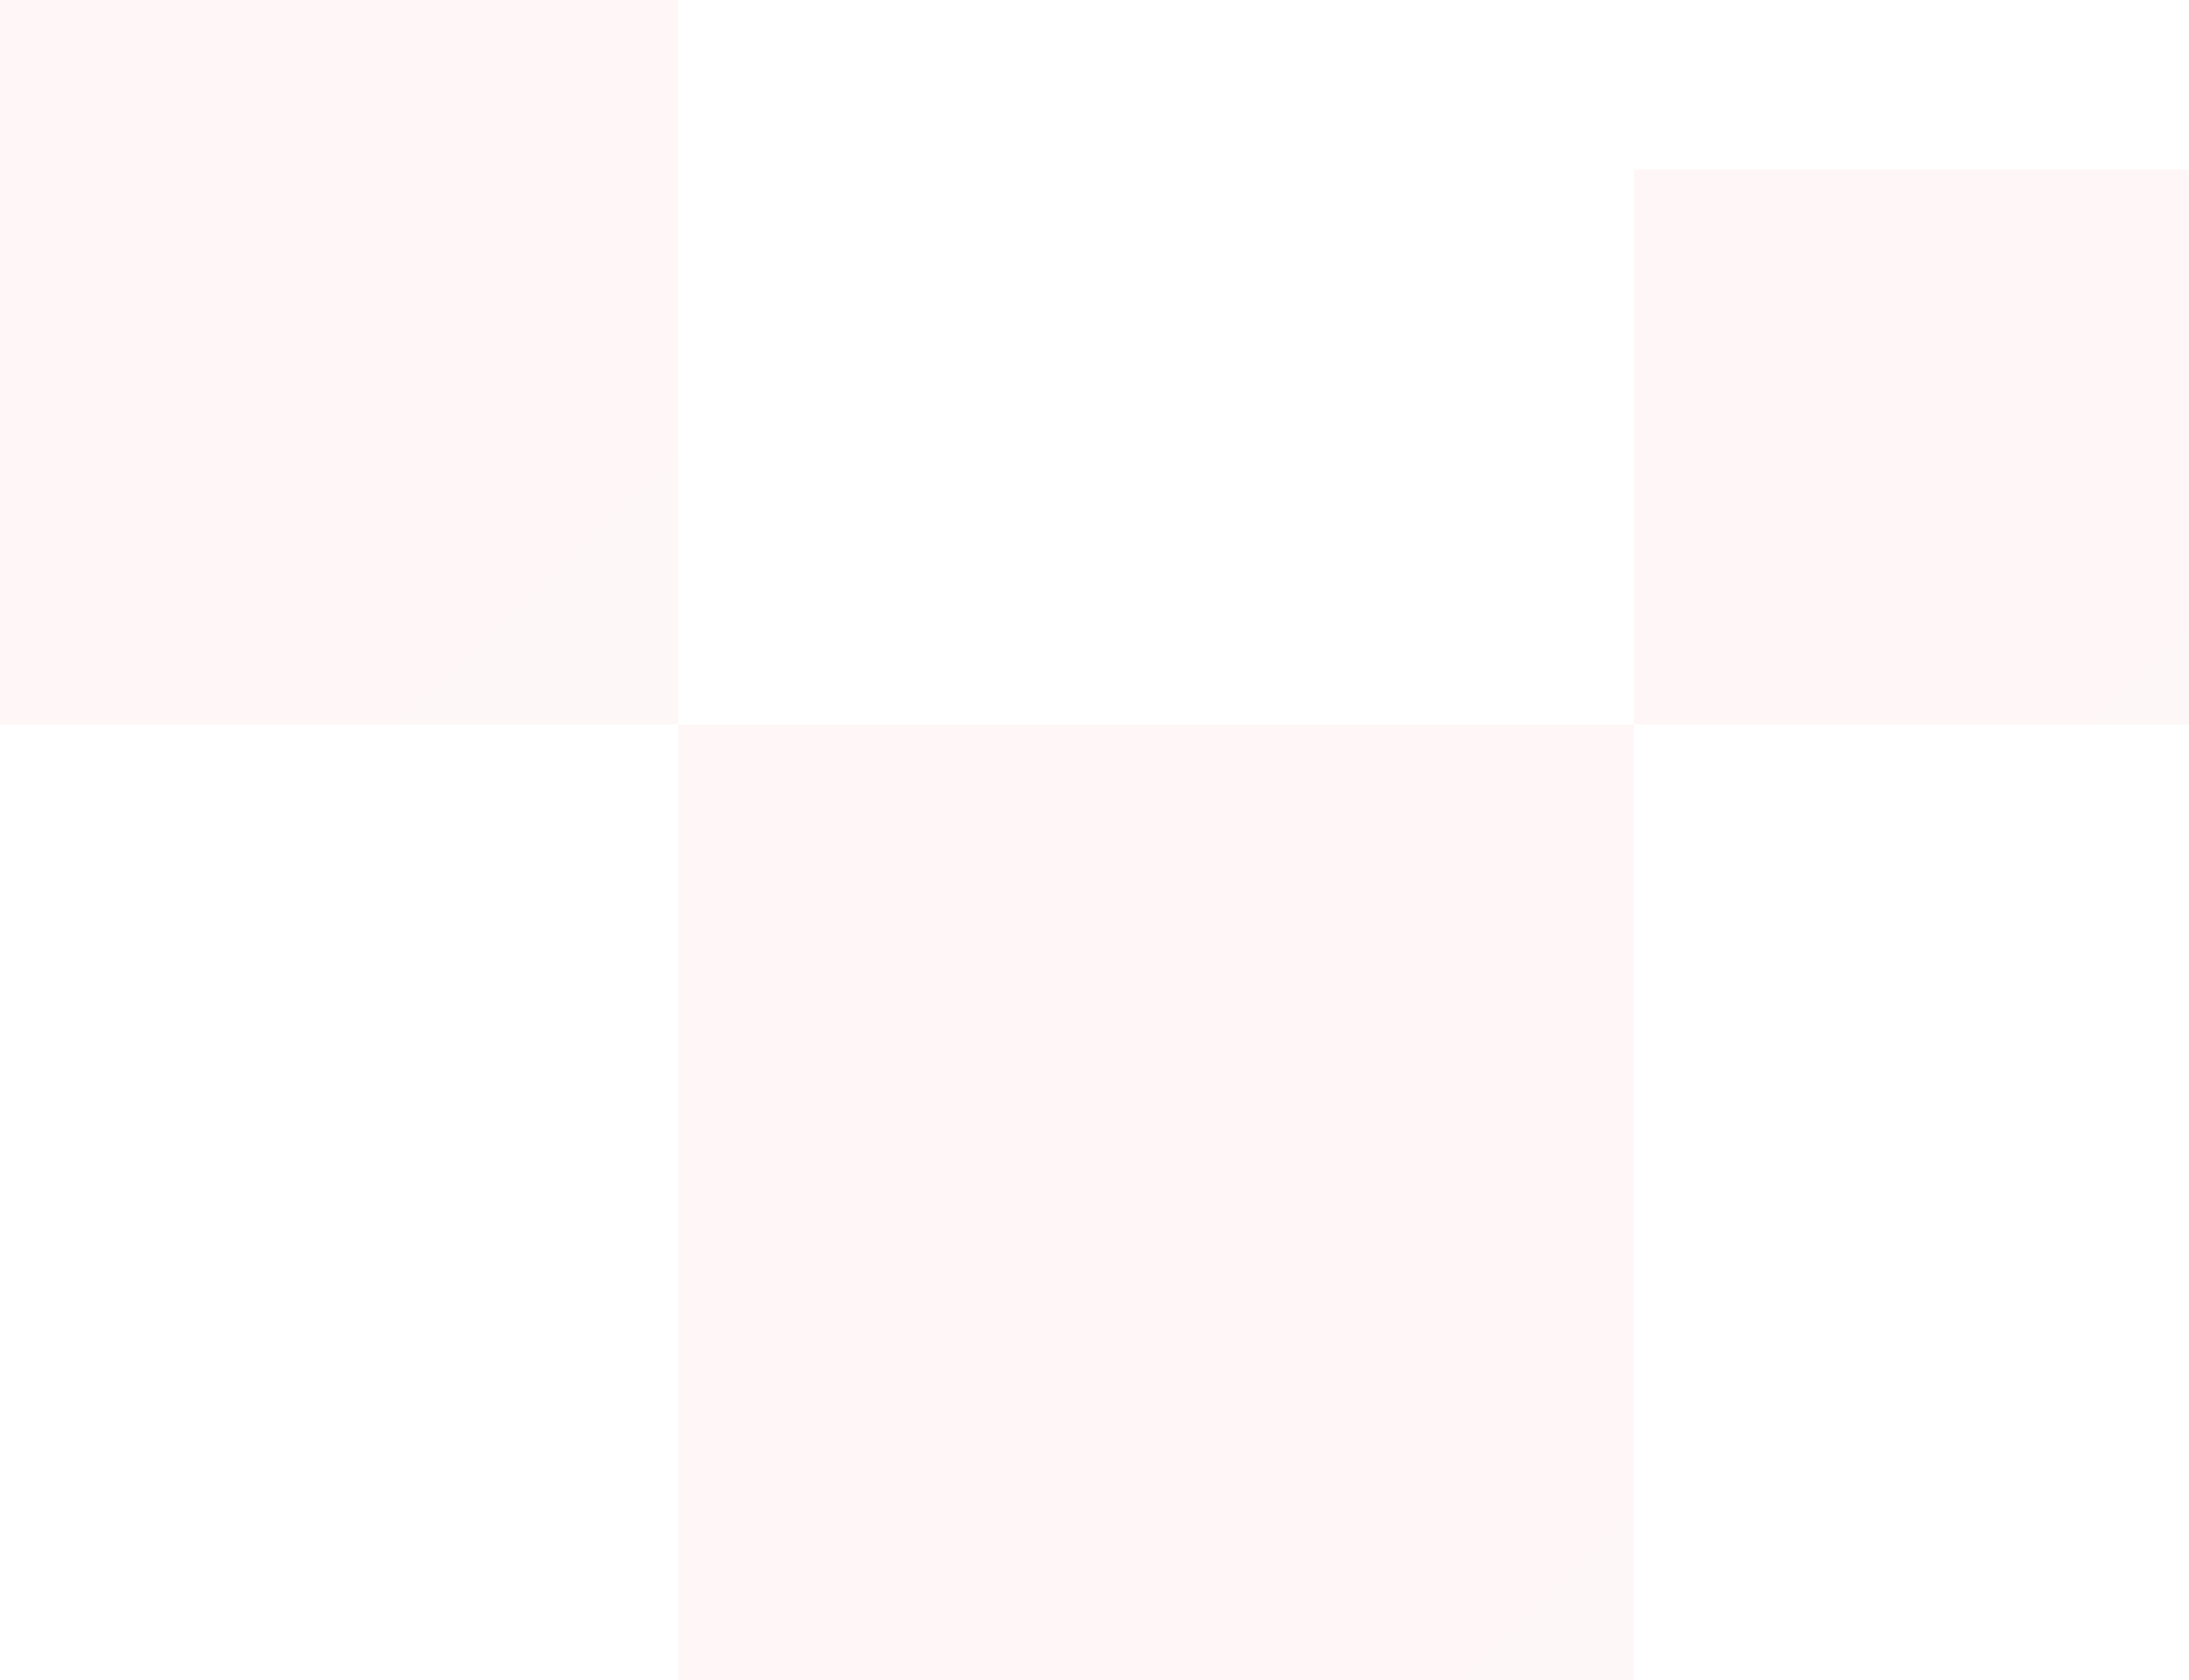 <svg width="142" height="109" viewBox="0 0 142 109" fill="none" xmlns="http://www.w3.org/2000/svg">
<rect width="100" height="100" transform="matrix(0 1 -1 0 44 -53)" fill="url(#paint0_linear_235_12271)" fill-opacity="0.3"/>
<rect width="36" height="36" transform="matrix(0 1 -1 0 142 11)" fill="url(#paint1_linear_235_12271)" fill-opacity="0.3"/>
<rect width="62" height="62" transform="matrix(0 1 -1 0 106 47)" fill="url(#paint2_linear_235_12271)" fill-opacity="0.3"/>
<defs>
<linearGradient id="paint0_linear_235_12271" x1="100" y1="0" x2="-36" y2="131" gradientUnits="userSpaceOnUse">
<stop stop-color="#F16F6F" stop-opacity="0.2"/>
<stop offset="1" stop-color="#FB7272" stop-opacity="0.2"/>
</linearGradient>
<linearGradient id="paint1_linear_235_12271" x1="36" y1="0" x2="-12.96" y2="47.16" gradientUnits="userSpaceOnUse">
<stop stop-color="#F16F6F" stop-opacity="0.2"/>
<stop offset="1" stop-color="#FB7272" stop-opacity="0.2"/>
</linearGradient>
<linearGradient id="paint2_linear_235_12271" x1="62" y1="0" x2="-22.32" y2="81.22" gradientUnits="userSpaceOnUse">
<stop stop-color="#F16F6F" stop-opacity="0.2"/>
<stop offset="1" stop-color="#FB7272" stop-opacity="0.2"/>
</linearGradient>
</defs>
</svg>
